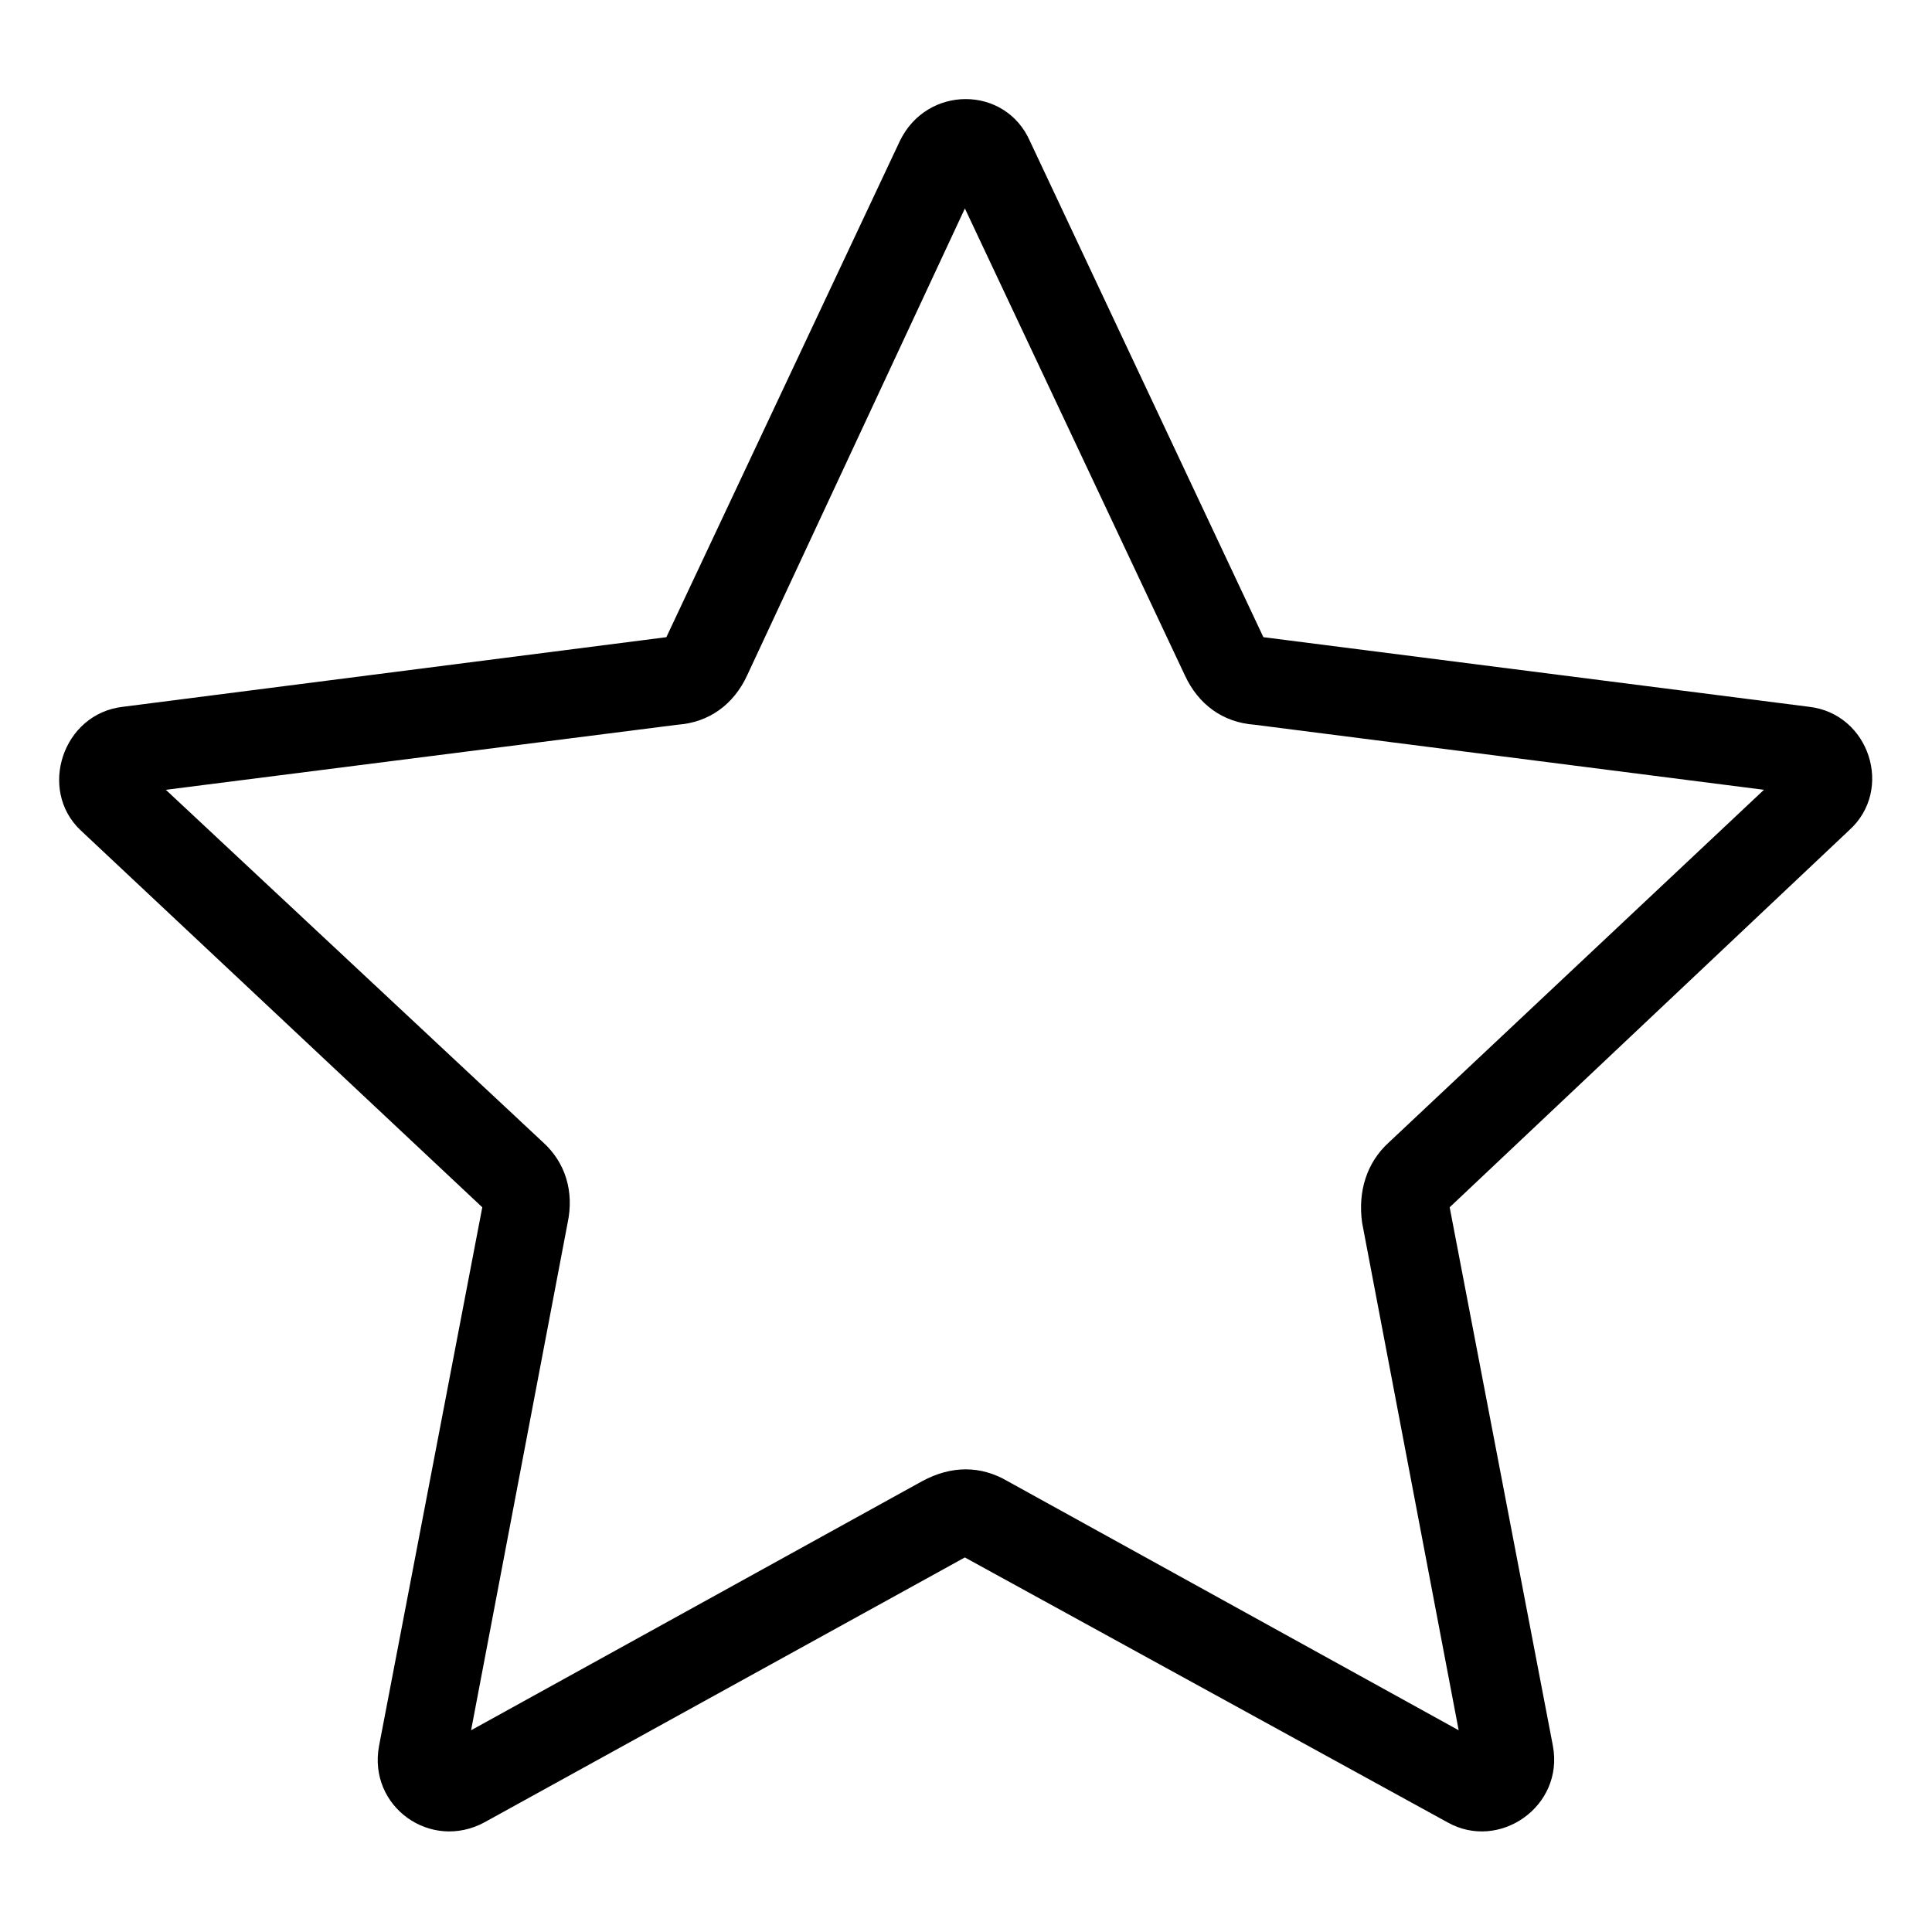 <?xml version="1.0" encoding="UTF-8"?>
<!-- Uploaded to: SVG Repo, www.svgrepo.com, Generator: SVG Repo Mixer Tools -->
<svg fill="#000000" width="800px" height="800px" version="1.1" viewBox="144 144 512 512" xmlns="http://www.w3.org/2000/svg">
 <path d="m478.81 312.86 144.54 18.438c16.059 1.785 22.602 22.008 10.707 32.715l-105.88 99.93 27.363 142.76c2.973 16.059-14.277 27.957-27.957 20.223l-127.89-70.188-127.29 70.188c-14.277 7.734-30.93-4.164-27.957-20.223l27.363-142.76-106.47-99.93c-11.301-10.707-4.758-30.93 11.301-32.715l143.95-18.438 61.859-131.45c7.137-14.871 27.957-14.871 34.5 0l61.859 131.45zm-79.109-113.61-57.695 123.72c-3.57 7.734-10.113 12.492-18.438 13.086l-135.62 17.25 99.93 93.387c5.949 5.352 8.328 13.086 6.543 21.414l-25.578 134.43 119.56-66.023c7.734-4.164 15.465-4.164 22.602 0l119.56 66.023-25.578-134.43c-1.191-8.328 1.191-16.059 7.137-21.414l99.336-93.387-135.02-17.25c-8.328-0.594-14.871-5.352-18.438-13.086l-58.293-123.72z" fill-rule="evenodd"/>
</svg>